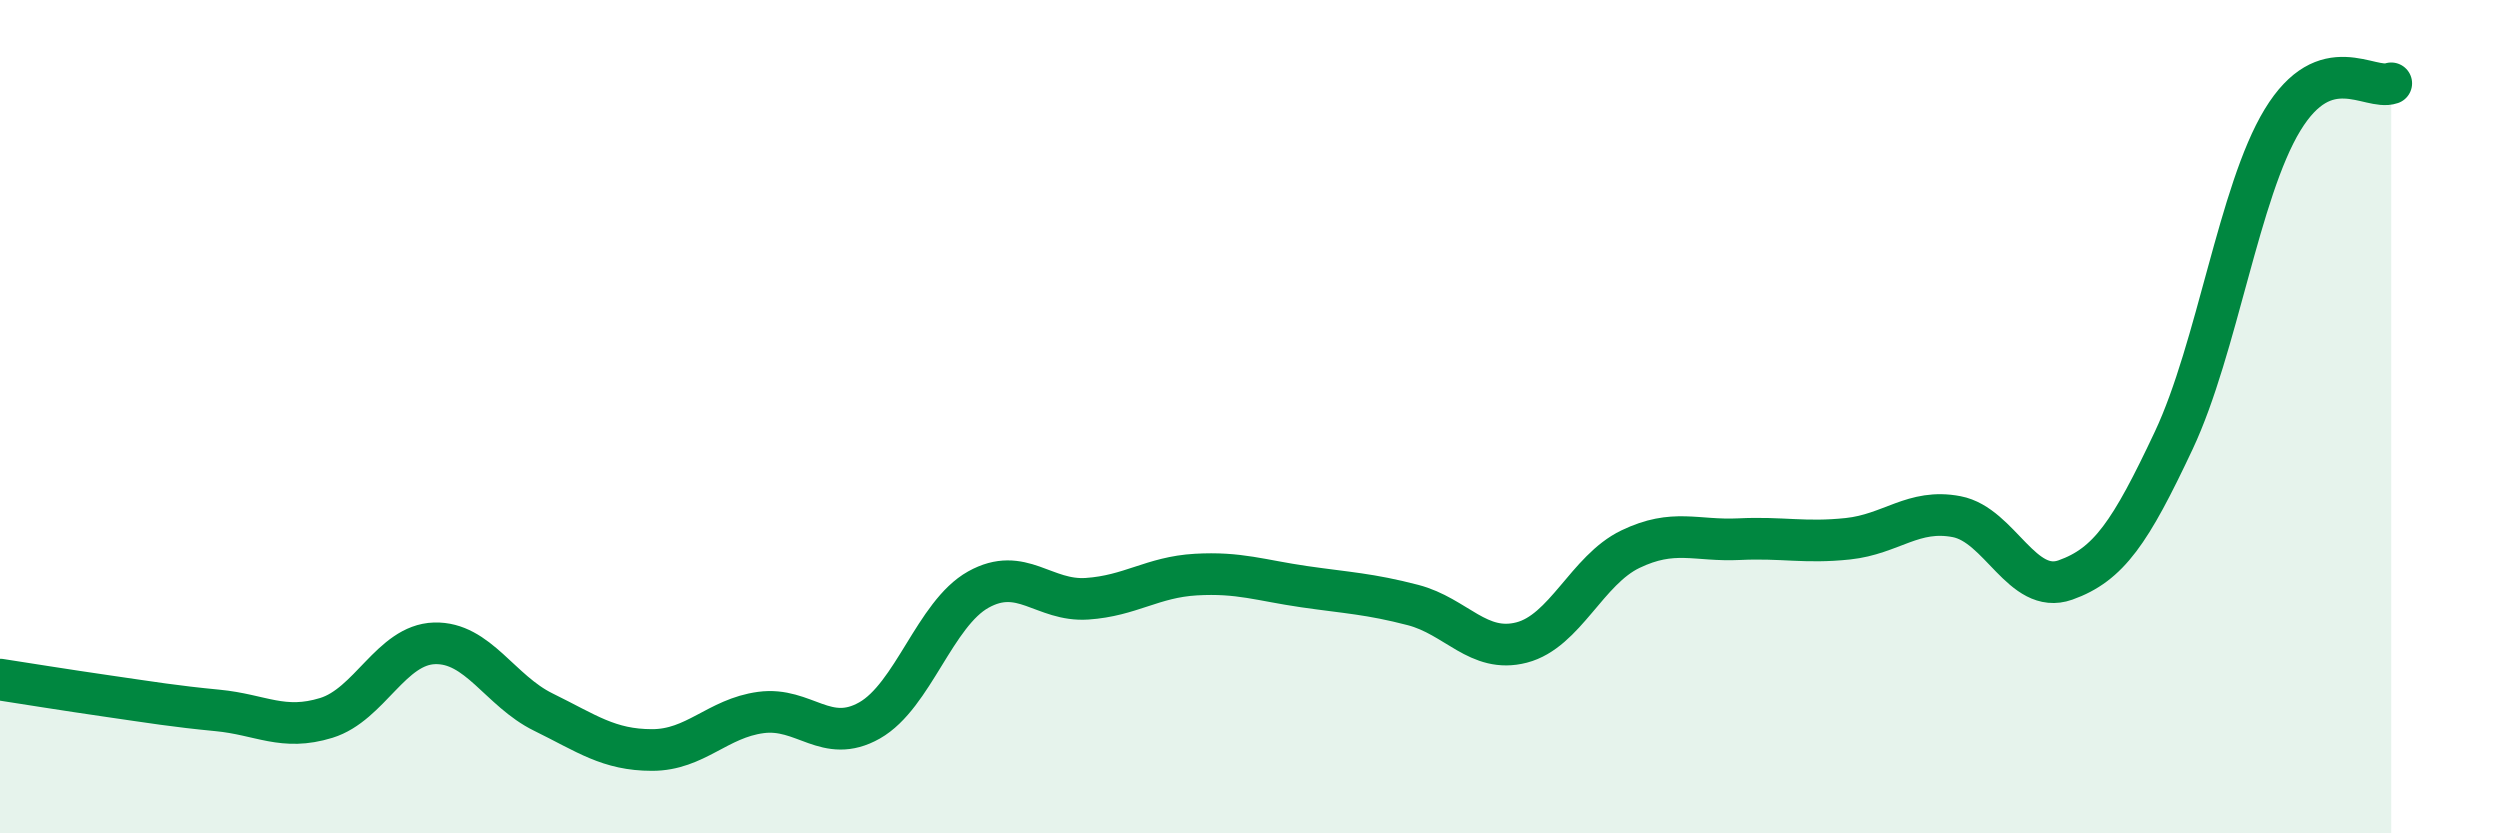 
    <svg width="60" height="20" viewBox="0 0 60 20" xmlns="http://www.w3.org/2000/svg">
      <path
        d="M 0,16.31 C 0.52,16.39 1.57,16.56 2.61,16.71 C 3.65,16.86 4.18,16.95 5.22,17.05 C 6.26,17.15 6.79,17.55 7.83,17.23 C 8.87,16.91 9.39,15.47 10.43,15.44 C 11.47,15.41 12,16.58 13.04,17.09 C 14.08,17.6 14.61,18 15.65,18 C 16.69,18 17.22,17.24 18.26,17.1 C 19.3,16.96 19.83,17.88 20.87,17.29 C 21.91,16.7 22.44,14.73 23.48,14.15 C 24.52,13.57 25.05,14.44 26.09,14.37 C 27.13,14.3 27.66,13.85 28.7,13.79 C 29.74,13.73 30.26,13.93 31.3,14.08 C 32.34,14.23 32.87,14.25 33.91,14.52 C 34.95,14.79 35.48,15.69 36.52,15.42 C 37.56,15.15 38.09,13.68 39.13,13.18 C 40.17,12.68 40.7,12.99 41.74,12.94 C 42.78,12.89 43.31,13.04 44.35,12.93 C 45.39,12.82 45.92,12.2 46.96,12.4 C 48,12.6 48.53,14.29 49.57,13.92 C 50.61,13.55 51.13,12.78 52.17,10.57 C 53.21,8.36 53.74,4.59 54.78,2.88 C 55.82,1.17 56.87,2.18 57.39,2L57.39 20L0 20Z"
        fill="#008740"
        opacity="0.1"
        stroke-linecap="round"
        stroke-linejoin="round"
      />
      <path
        d="M 0,16.31 C 0.52,16.39 1.57,16.56 2.61,16.71 C 3.65,16.86 4.18,16.95 5.22,17.05 C 6.26,17.15 6.79,17.55 7.83,17.23 C 8.87,16.91 9.39,15.47 10.43,15.44 C 11.47,15.41 12,16.58 13.04,17.09 C 14.08,17.6 14.61,18 15.65,18 C 16.69,18 17.22,17.24 18.26,17.1 C 19.3,16.96 19.83,17.88 20.87,17.29 C 21.91,16.7 22.44,14.73 23.48,14.15 C 24.52,13.57 25.05,14.44 26.09,14.37 C 27.13,14.3 27.66,13.85 28.7,13.79 C 29.74,13.73 30.26,13.93 31.3,14.08 C 32.34,14.23 32.87,14.25 33.91,14.52 C 34.95,14.79 35.48,15.69 36.52,15.42 C 37.56,15.15 38.09,13.68 39.13,13.18 C 40.17,12.68 40.7,12.99 41.74,12.94 C 42.78,12.89 43.31,13.04 44.35,12.93 C 45.39,12.82 45.92,12.2 46.96,12.4 C 48,12.6 48.53,14.29 49.57,13.92 C 50.61,13.55 51.13,12.78 52.17,10.57 C 53.21,8.36 53.74,4.59 54.78,2.88 C 55.82,1.17 56.87,2.18 57.39,2"
        stroke="#008740"
        stroke-width="1"
        fill="none"
        stroke-linecap="round"
        stroke-linejoin="round"
      />
    </svg>
  